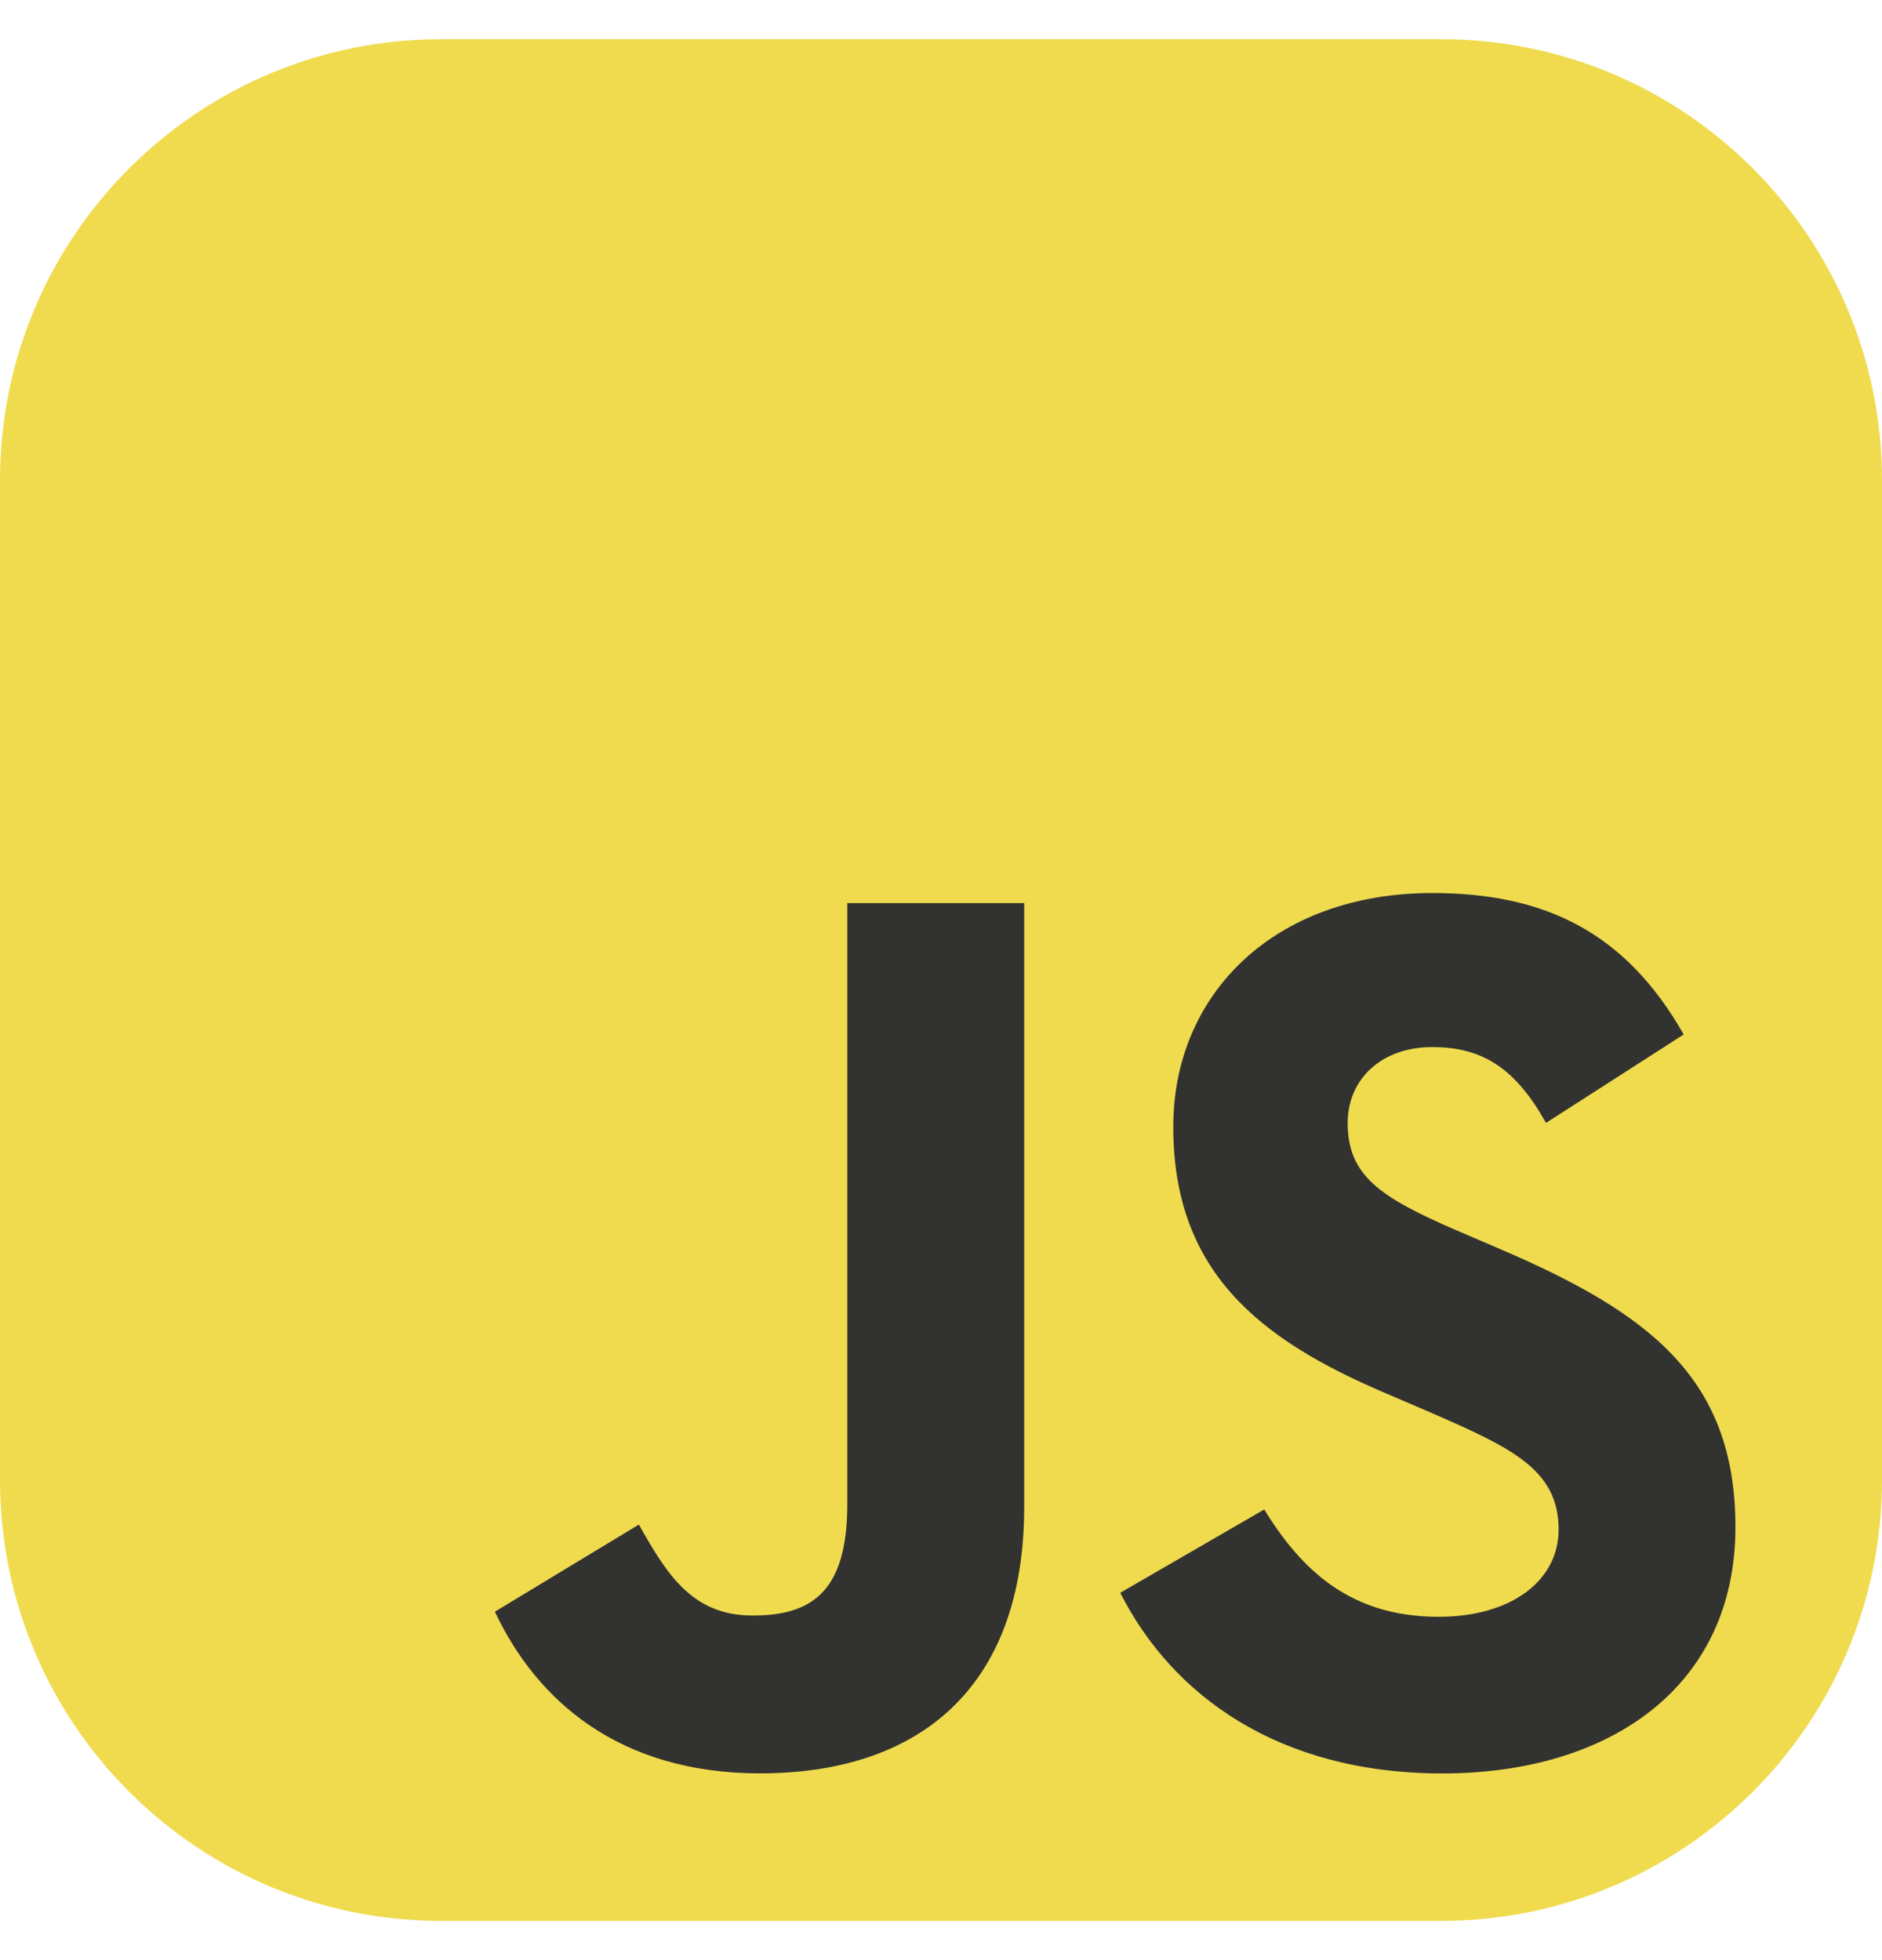 <svg width="24" height="25" viewBox="0 0 24 25" fill="none" xmlns="http://www.w3.org/2000/svg">
<g clip-path="url(#clip0_2113_2692)">
<path d="M18.375 0.5H5.625C2.518 0.5 0 3.018 0 6.125V18.875C0 21.982 2.518 24.5 5.625 24.5H18.375C21.482 24.5 24 21.982 24 18.875V6.125C24 3.018 21.482 0.5 18.375 0.5Z" fill="#F0DB4F"/>
<path d="M6.311 20.556L8.147 19.445C8.502 20.073 8.824 20.605 9.597 20.605C10.338 20.605 10.805 20.315 10.805 19.187V11.519H13.061V19.219C13.061 21.555 11.691 22.618 9.694 22.618C7.889 22.618 6.842 21.684 6.311 20.556M14.286 20.315L16.122 19.252C16.606 20.041 17.234 20.621 18.346 20.621C19.28 20.621 19.876 20.154 19.876 19.509C19.876 18.736 19.264 18.462 18.233 18.011L17.669 17.769C16.042 17.077 14.962 16.207 14.962 14.37C14.962 12.678 16.251 11.39 18.265 11.39C19.699 11.39 20.73 11.889 21.471 13.194L19.715 14.322C19.328 13.629 18.91 13.355 18.265 13.355C17.605 13.355 17.186 13.774 17.186 14.322C17.186 14.998 17.605 15.272 18.571 15.691L19.135 15.933C21.052 16.755 22.131 17.592 22.131 19.477C22.131 21.507 20.537 22.619 18.394 22.619C16.3 22.619 14.946 21.62 14.286 20.315Z" fill="#323330"/>
</g>
<defs>
<clipPath id="clip0_2113_2692">
<rect width="24" height="24" fill="white" transform="translate(0 0.5)"/>
</clipPath>
</defs>
</svg>

